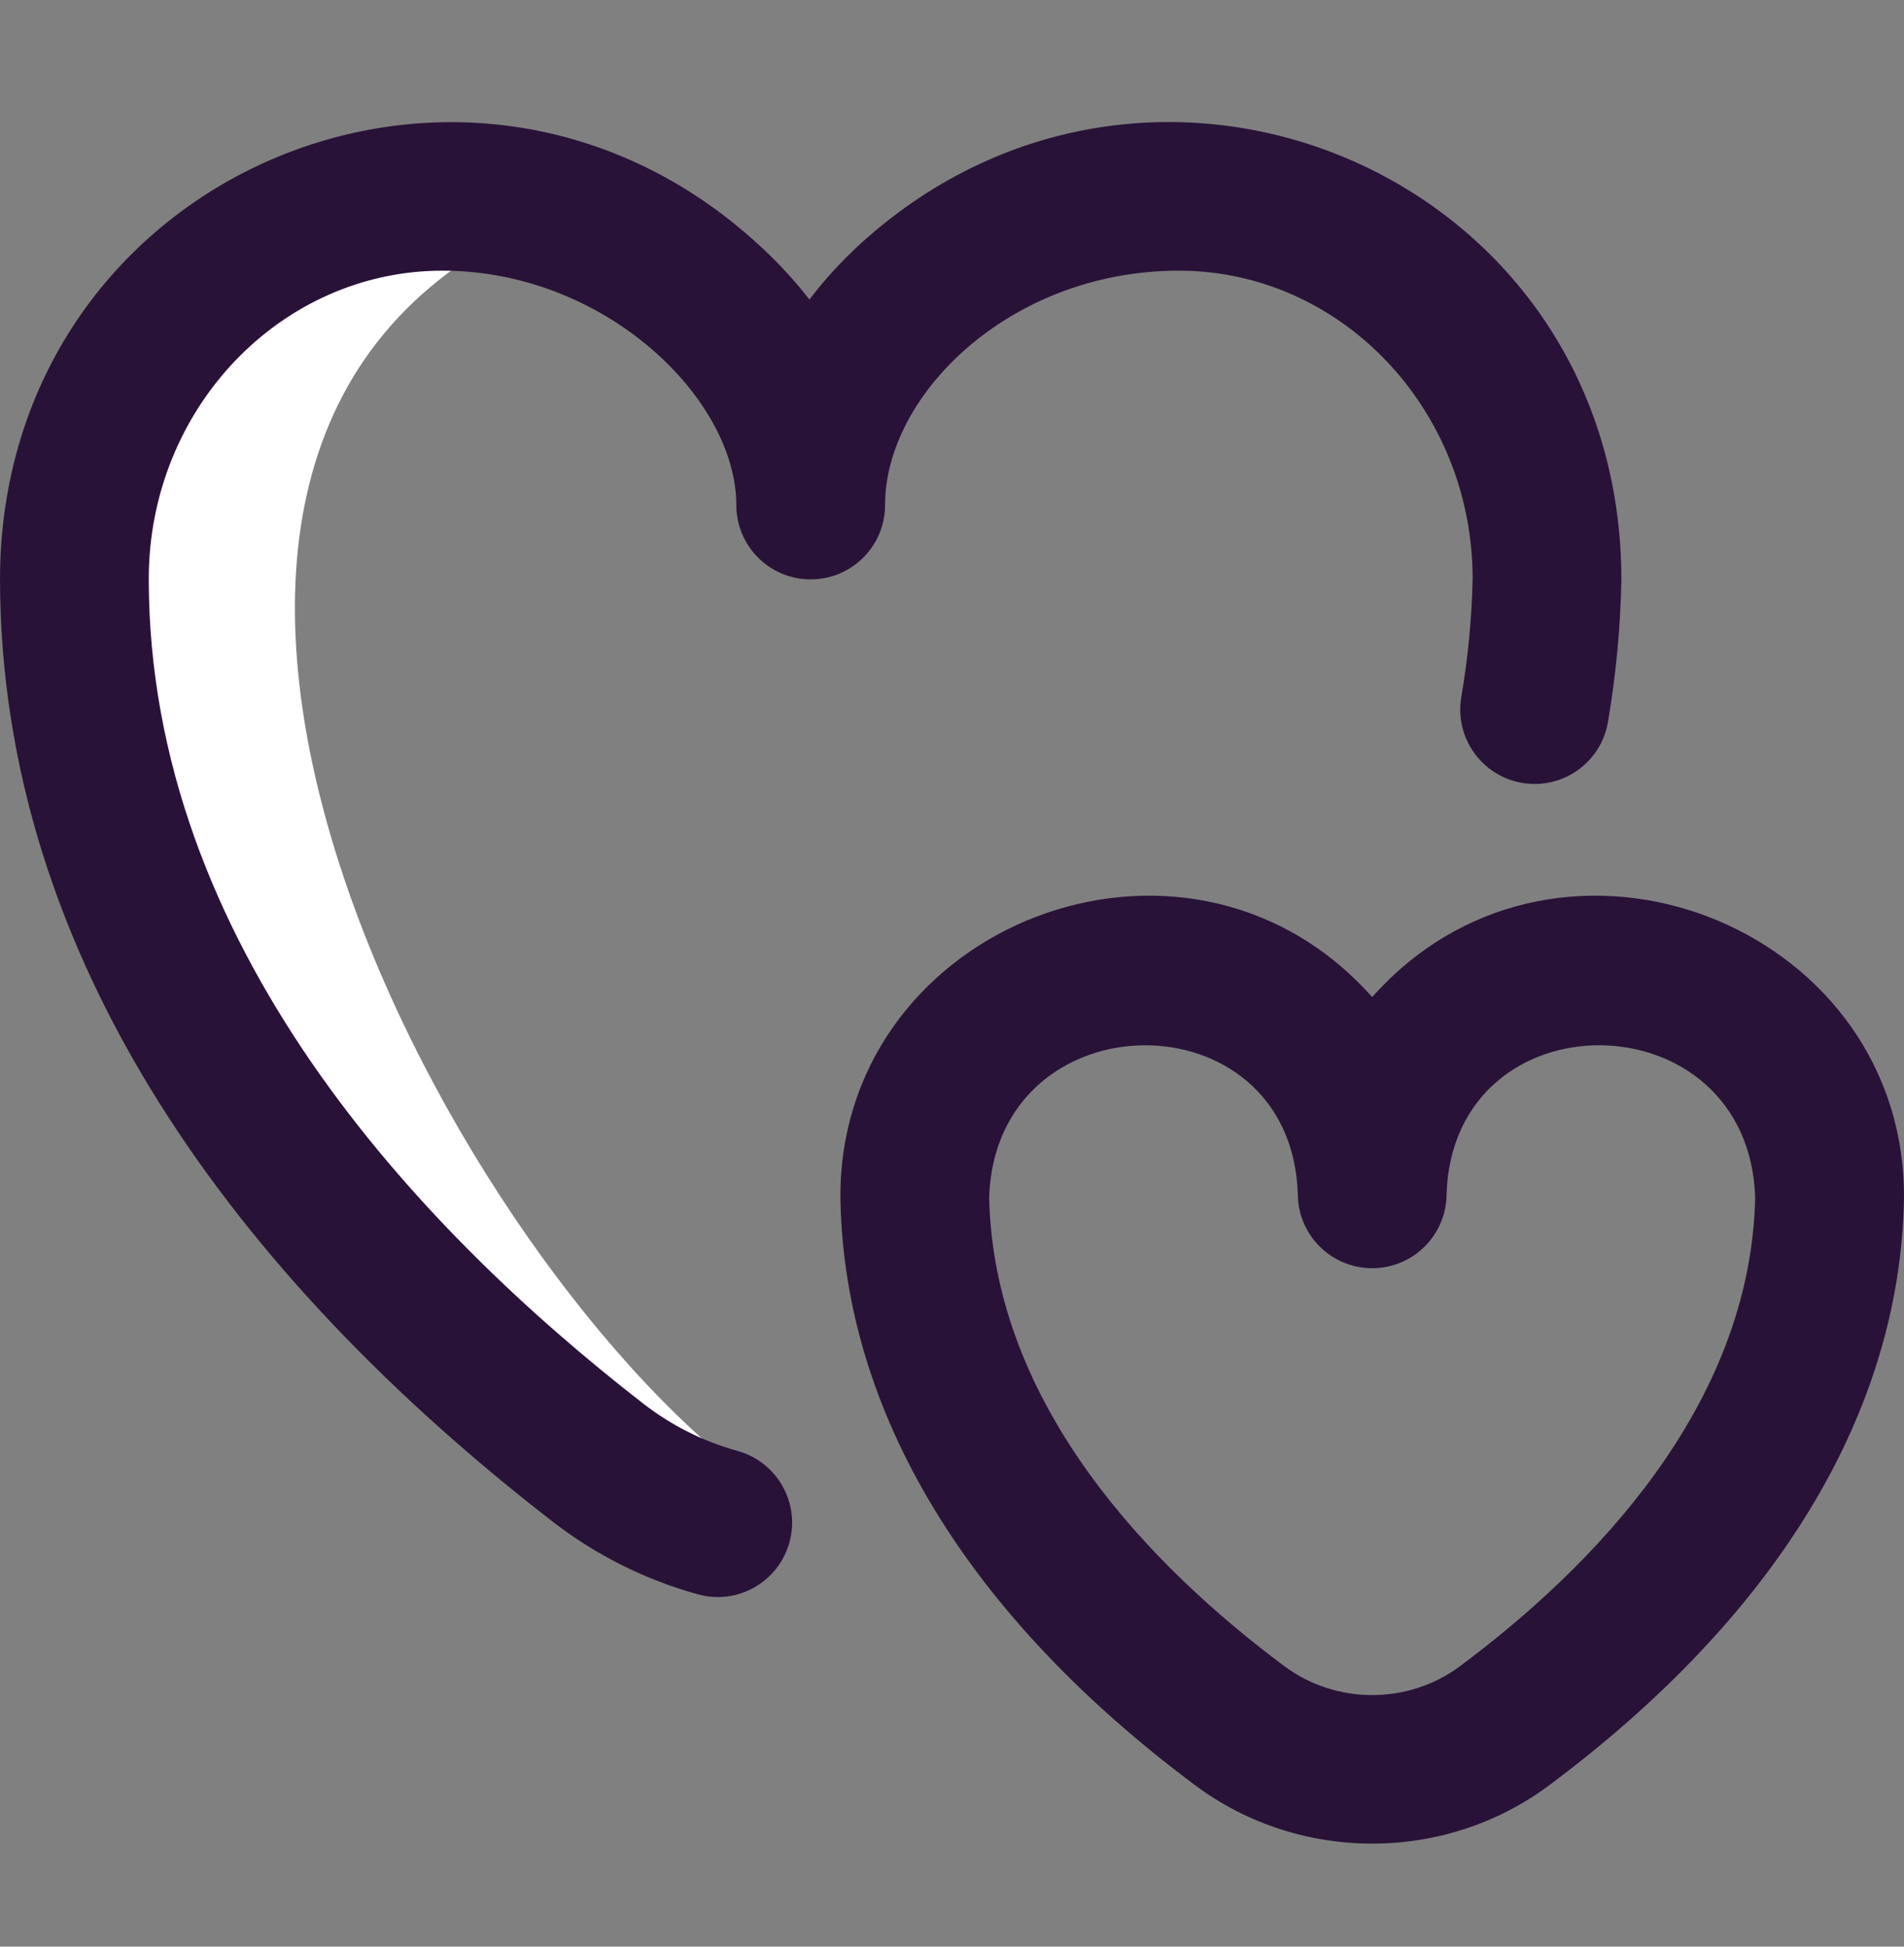 <?xml version="1.0" encoding="UTF-8"?> <svg xmlns="http://www.w3.org/2000/svg" width="45" height="46" viewBox="0 0 45 46" fill="none"><rect x="0" y="0" width="45" height="46" fill="#808080" stroke="none"/><g clip-path="url(#clip0_119_1986)"><path d="M16.647 35.883C16.899 35.482 17.148 35.078 17.394 34.672C9.942 28.763 0.536 10.035 13.155 5.041C12.306 4.783 11.4 4.638 10.459 4.638C5.653 4.638 1.758 8.686 1.758 13.68C1.758 22.369 7.51 29.424 14.123 34.555C14.897 35.155 15.753 35.597 16.647 35.883Z" fill="white"></path><path d="M16.964 37.739C16.808 37.739 16.651 37.718 16.494 37.674C15.239 37.327 14.079 36.745 13.048 35.946C13.047 35.945 13.046 35.944 13.045 35.944C13.045 35.943 13.044 35.943 13.044 35.943C5.642 30.208 0.01 22.688 0 13.681C0.017 4.235 10.856 -0.487 17.771 5.639C18.281 6.087 18.736 6.57 19.13 7.078C19.541 6.538 20.019 6.028 20.56 5.562C27.507 -0.447 38.334 4.255 38.32 13.715C38.298 14.834 38.191 15.96 38.003 17.063C37.839 18.02 36.931 18.663 35.974 18.5C35.017 18.336 34.374 17.427 34.537 16.471C34.696 15.546 34.785 14.602 34.805 13.664C34.796 9.655 31.684 6.396 27.861 6.396C23.887 6.396 20.918 9.319 20.918 11.933C20.918 12.904 20.131 13.691 19.16 13.691C18.189 13.691 17.402 12.904 17.402 11.933C17.402 9.425 14.305 6.396 10.459 6.396C6.63 6.396 3.516 9.664 3.516 13.681C3.516 22.292 9.869 29.03 15.201 33.166C15.868 33.684 16.619 34.061 17.432 34.286C18.367 34.545 18.916 35.514 18.657 36.449C18.441 37.228 17.734 37.739 16.964 37.739Z" fill="#291238"></path><path d="M32.431 43.565C30.957 43.565 29.483 43.107 28.253 42.19C22.866 38.174 19.965 33.389 19.863 28.353C19.789 22.035 27.607 18.794 32.072 23.185C32.197 23.306 32.316 23.431 32.431 23.56C32.545 23.431 32.665 23.306 32.789 23.185C37.257 18.793 45.072 22.037 44.999 28.353C44.896 33.389 41.995 38.174 36.609 42.19C35.379 43.106 33.905 43.565 32.431 43.565ZM23.378 28.3C23.488 33.233 27.231 37.043 30.354 39.371C31.577 40.283 33.285 40.283 34.508 39.371C37.631 37.043 41.374 33.233 41.483 28.3C41.331 23.551 34.35 23.479 34.189 28.21C34.189 29.181 33.402 29.968 32.431 29.968C31.46 29.968 30.673 29.181 30.673 28.21C30.512 23.478 23.528 23.554 23.378 28.3Z" fill="#291238"></path></g><defs><clipPath id="clip0_119_1986"><rect width="45" height="45" fill="white" transform="translate(0 0.725)"></rect></clipPath></defs></svg> 
